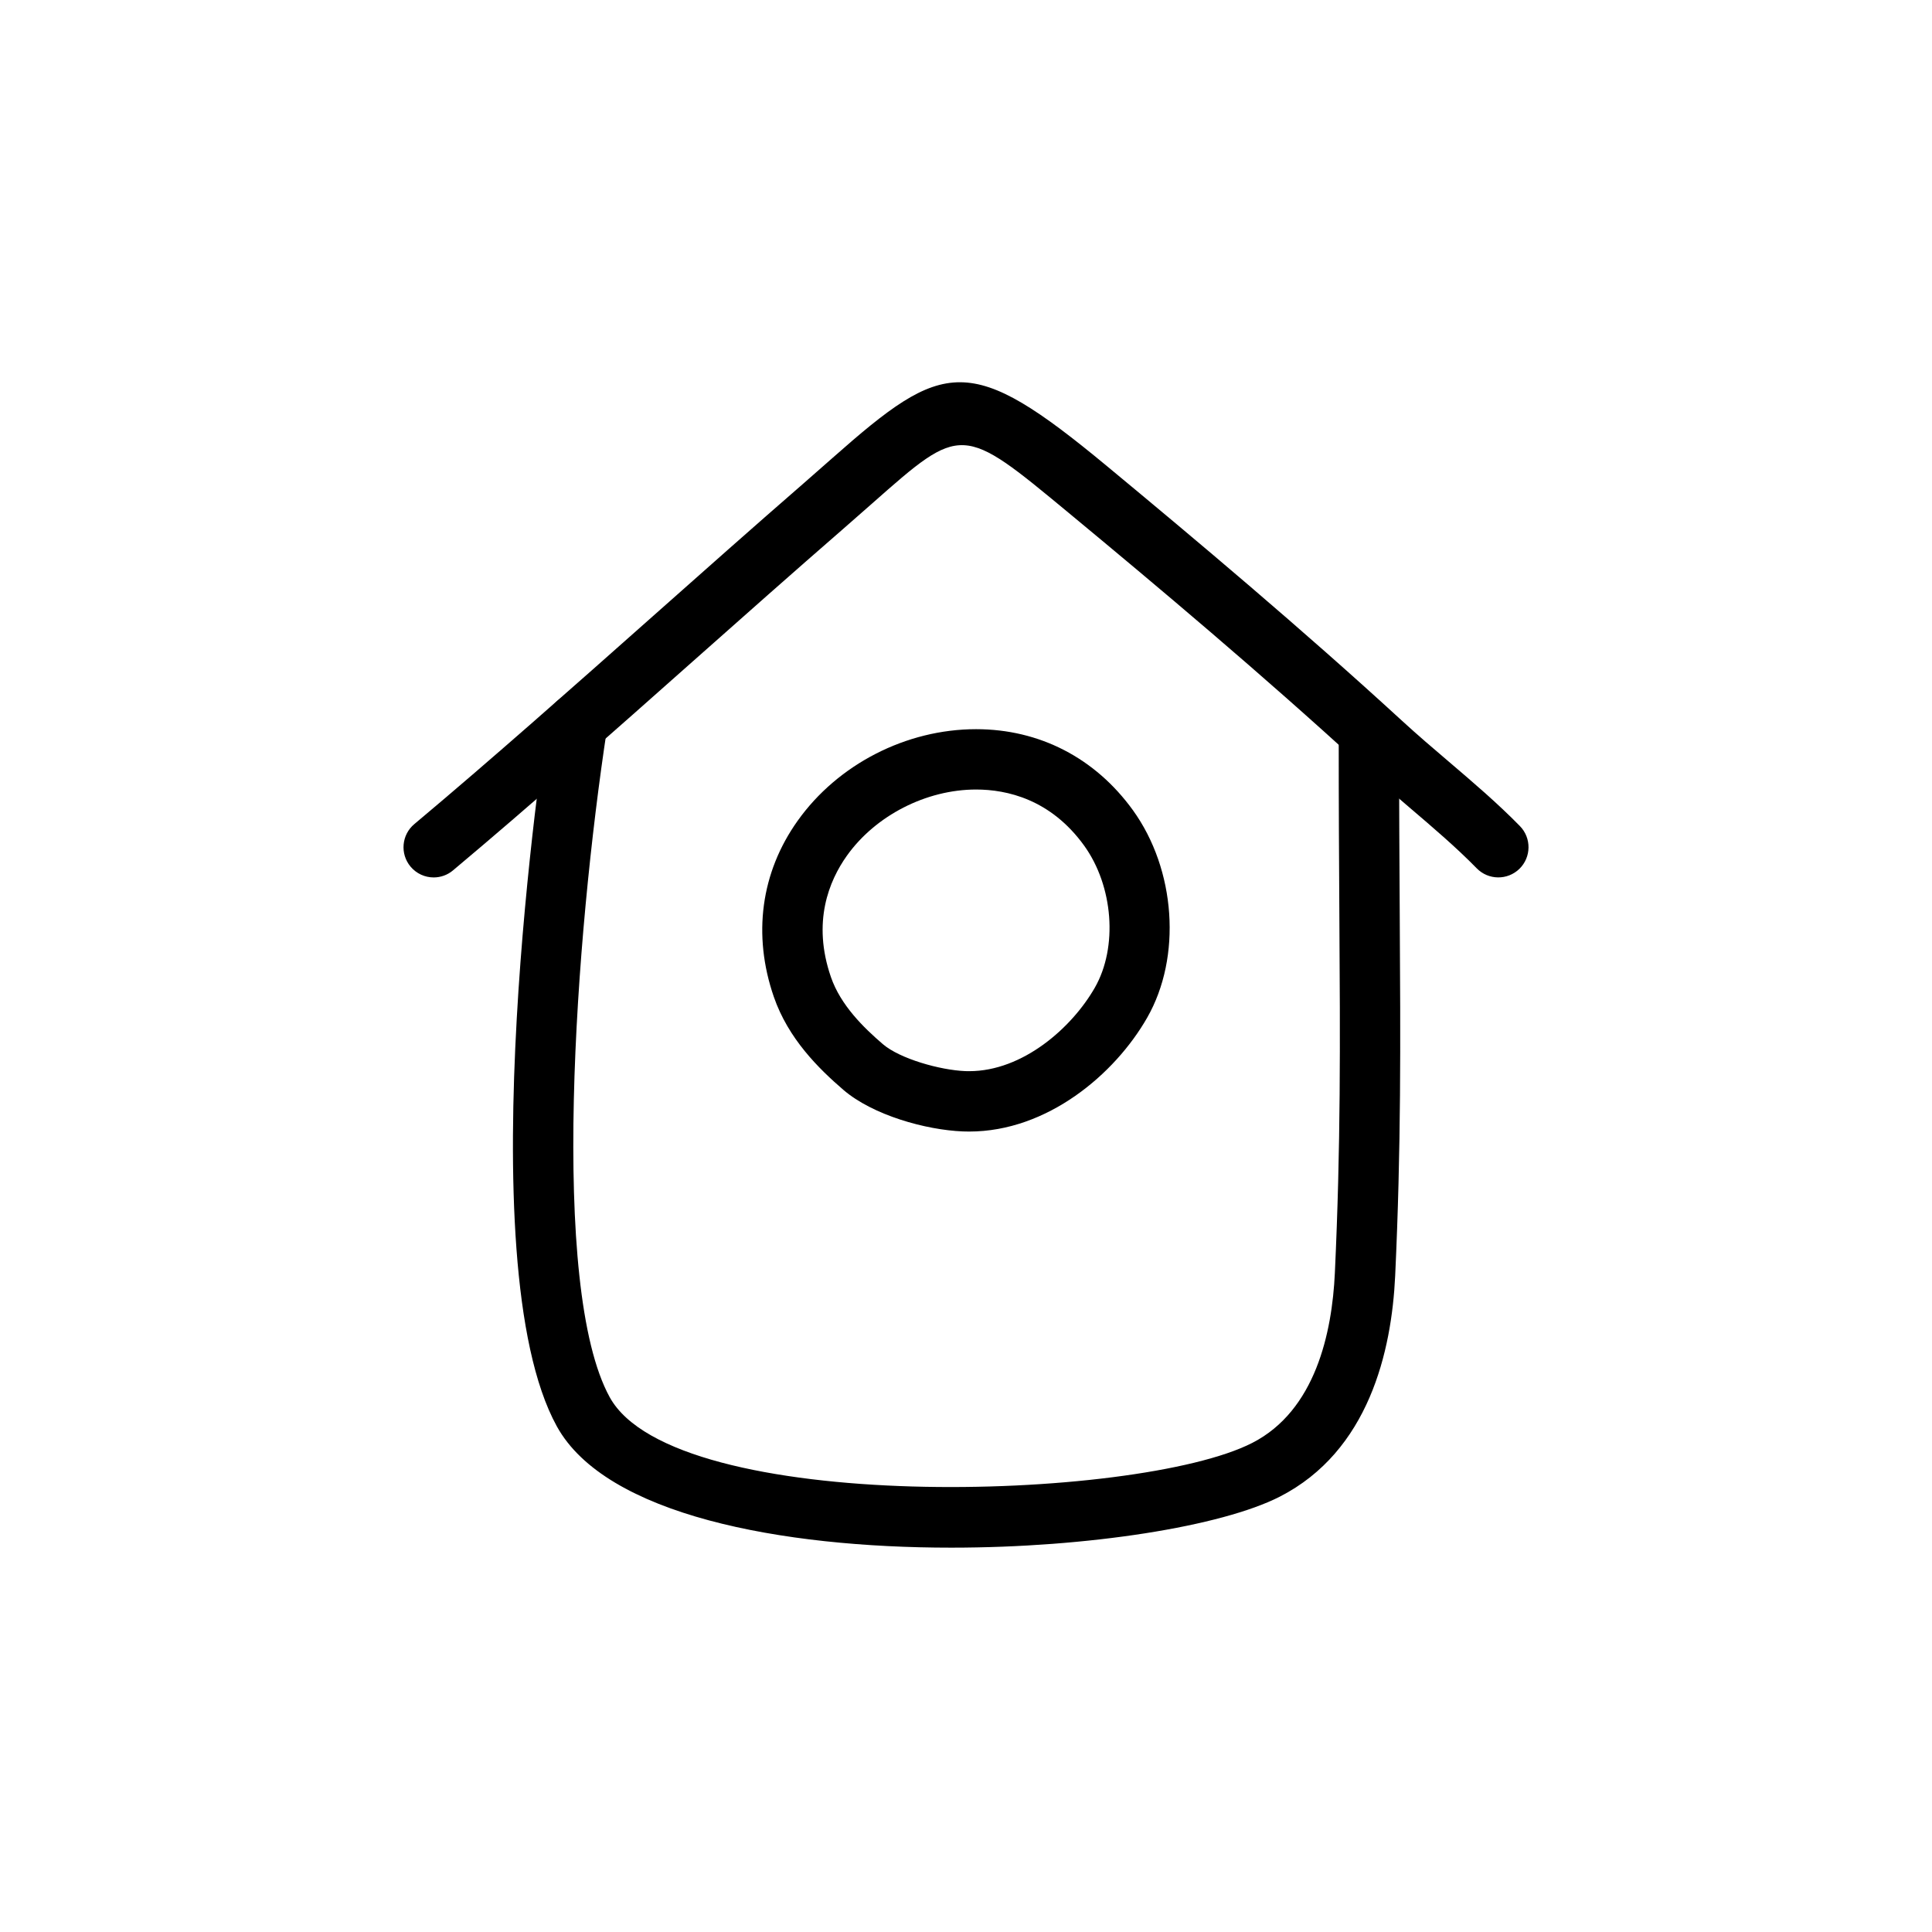 <?xml version="1.0" ?>
<!DOCTYPE svg  PUBLIC '-//W3C//DTD SVG 1.1//EN'  'http://www.w3.org/Graphics/SVG/1.1/DTD/svg11.dtd'>

<svg fill="#000000" width="800px" height="800px" viewBox="0 0 64 64" enable-background="new 0 0 64 64" id="Layer_1" version="1.1" xml:space="preserve" xmlns="http://www.w3.org/2000/svg" xmlns:xlink="http://www.w3.org/1999/xlink">
<g>
<path d="M14.367,29.066c-0.286,0-0.569-0.122-0.767-0.358c-0.354-0.423-0.299-1.054,0.125-1.409   c2.545-2.133,5.261-4.543,7.888-6.874c1.677-1.488,3.355-2.978,5.009-4.415c0.345-0.3,0.662-0.58,0.955-0.839   c3.709-3.278,4.542-3.5,9.089,0.267c2.963,2.455,6.442,5.377,9.783,8.443c0.509,0.468,1.028,0.91,1.541,1.347   c0.794,0.677,1.615,1.377,2.359,2.137c0.386,0.395,0.379,1.028-0.015,1.415c-0.396,0.386-1.028,0.379-1.415-0.015   c-0.681-0.696-1.432-1.336-2.228-2.015c-0.531-0.453-1.068-0.911-1.595-1.395c-3.308-3.035-6.763-5.938-9.707-8.376   c-3.527-2.922-3.528-2.924-6.489-0.309c-0.297,0.263-0.618,0.546-0.968,0.85c-1.648,1.432-3.322,2.917-4.994,4.4   c-2.637,2.34-5.364,4.76-7.93,6.911C14.821,28.989,14.593,29.066,14.367,29.066z"/>
</g>
<g>
<path d="M31.51,51.268c-5.618,0-11.446-1.075-13.066-4.022c-3.013-5.482-0.421-22.703-0.309-23.433   c0.083-0.546,0.599-0.916,1.14-0.837c0.546,0.083,0.921,0.594,0.837,1.14c-1.059,6.921-1.911,18.535,0.085,22.167   c2.153,3.917,17.467,3.468,21.286,1.515c2.095-1.072,2.644-3.653,2.736-5.629c0.196-4.224,0.176-7.599,0.149-11.872   c-0.011-1.739-0.022-3.638-0.021-5.818c0-0.552,0.448-1,1-1h0c0.552,0,1,0.448,1,1c-0.001,2.176,0.011,4.07,0.021,5.805   c0.026,4.303,0.047,7.701-0.151,11.978c-0.117,2.505-0.875,5.809-3.823,7.317C40.466,50.563,36.057,51.268,31.51,51.268z"/>
</g>
<g>
<path d="M32.105,37.484l-0.208-0.004c-1.229-0.049-2.982-0.538-3.957-1.375c-0.821-0.707-1.826-1.695-2.306-3.083   c-0.709-2.052-0.429-4.124,0.79-5.834c1.332-1.871,3.597-3.033,5.909-3.033c2.1,0,3.945,0.953,5.195,2.682   c1.424,1.972,1.624,4.863,0.474,6.874C36.93,35.588,34.69,37.484,32.105,37.484z M32.334,26.154c-1.651,0-3.332,0.861-4.28,2.193   c-0.589,0.827-1.159,2.196-0.528,4.021c0.323,0.935,1.088,1.678,1.719,2.22c0.563,0.484,1.893,0.86,2.733,0.894l0.128,0.002   c1.773,0,3.4-1.435,4.162-2.767c0.767-1.341,0.613-3.366-0.358-4.71C34.802,26.476,33.354,26.154,32.334,26.154z"/>
</g>
</svg>